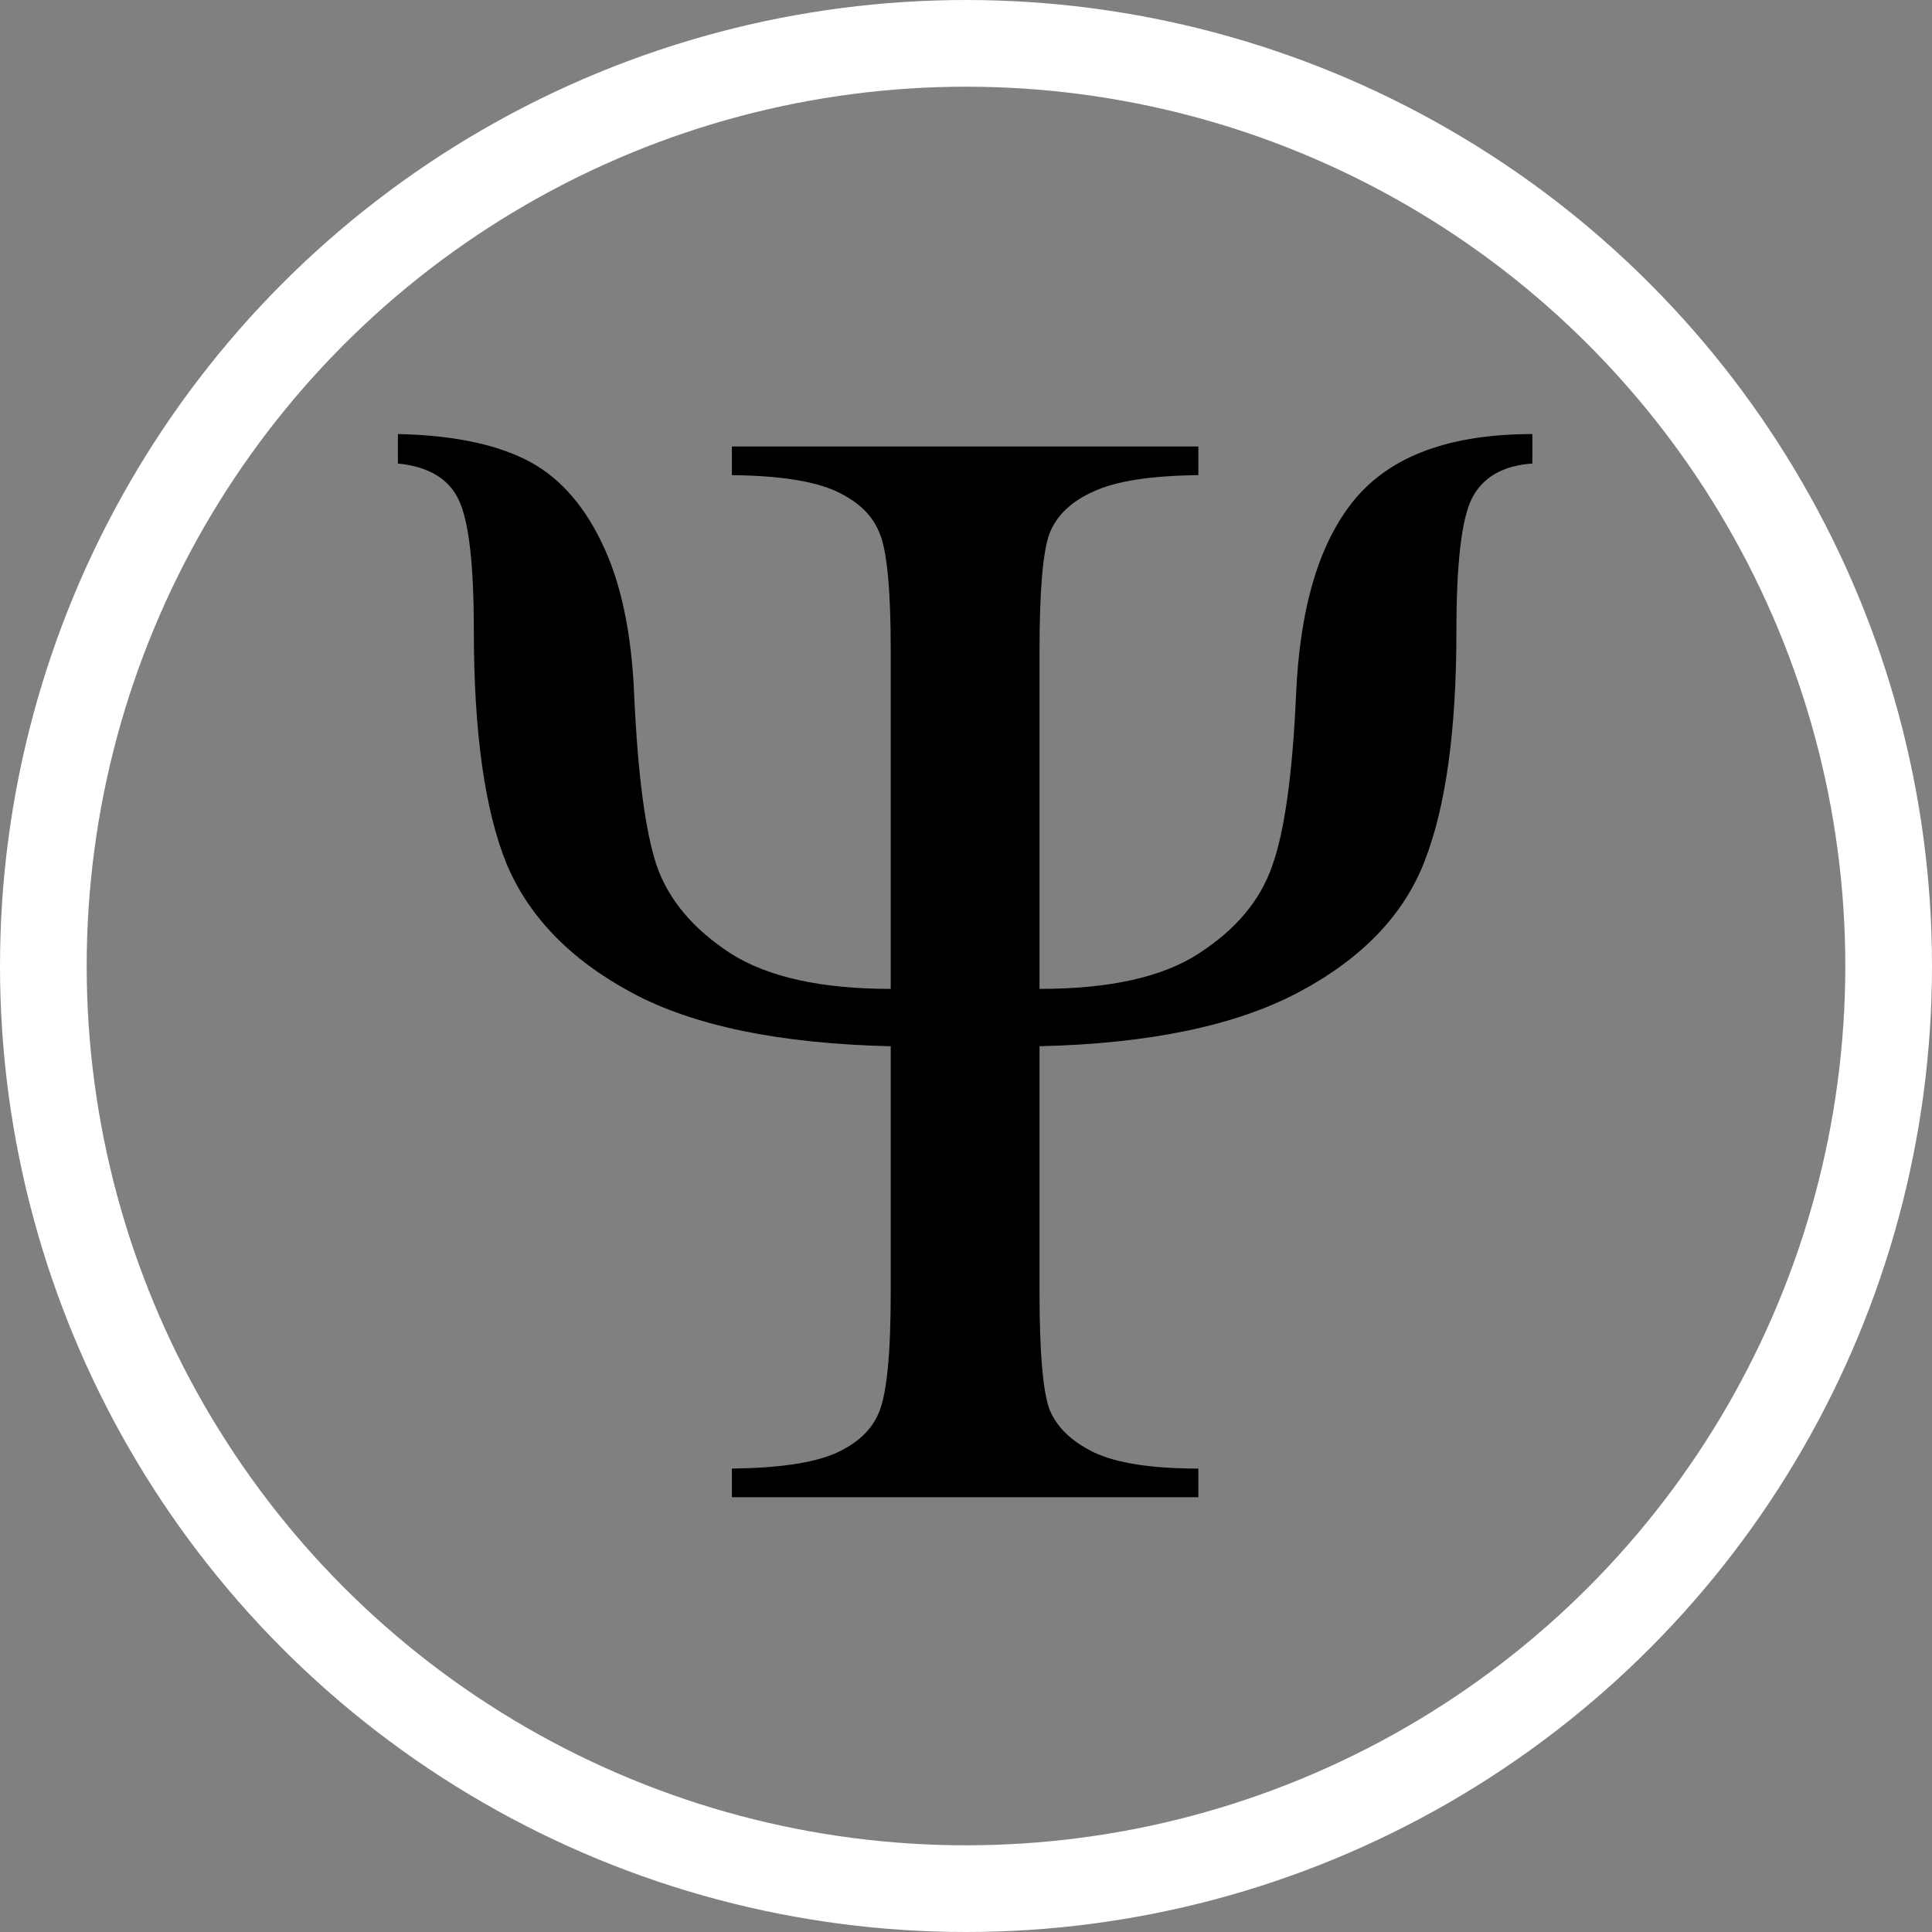 <?xml version="1.0" encoding="UTF-8" standalone="no"?><svg xmlns="http://www.w3.org/2000/svg" xmlns:xlink="http://www.w3.org/1999/xlink" fill="none" height="908" preserveAspectRatio="xMidYMid meet" style="fill: none" version="1" viewBox="0.0 0.0 908.0 908.0" width="908" zoomAndPan="magnify"><rect x="0.0" y="0.0" width="908.0" height="908.0" fill="#808080" stroke="none"/><g id="change1_1"><path d="M488.551 464.761C521.571 464.761 546.579 459.177 563.574 448.008C580.813 436.84 592.224 423.243 597.808 407.219C603.635 391.195 607.399 364.487 609.098 327.097C610.798 285.579 620.024 254.744 636.777 234.592C653.772 214.197 681.572 204 720.177 204V217.839C706.337 218.81 696.868 224.273 691.77 234.228C686.914 243.94 684.486 264.699 684.486 296.505C684.486 343.121 679.509 379.176 669.554 404.67C659.842 429.92 640.176 450.436 610.555 466.218C580.934 482 540.266 490.497 488.551 491.711V607.16C488.551 635.567 490.129 654.02 493.285 662.517C496.684 670.772 503.604 677.449 514.044 682.548C524.727 687.647 541.116 690.196 563.21 690.196V703.671H343.967V690.196C365.575 689.953 381.6 687.647 392.04 683.276C402.723 678.663 409.764 672.108 413.163 663.61C416.805 654.869 418.626 636.053 418.626 607.16V491.711C366.425 490.497 325.878 482.121 296.986 466.582C268.093 451.043 248.427 430.77 237.987 405.762C227.789 380.512 222.691 343.971 222.691 296.141C222.691 265.548 220.384 245.275 215.771 235.32C211.158 225.123 201.568 219.296 187 217.839V204C211.522 204.486 231.31 208.37 246.363 215.654C261.417 222.938 273.435 235.806 282.418 254.258C291.644 272.711 296.865 296.99 298.078 327.097C299.778 364.244 303.299 390.83 308.64 406.855C314.224 422.879 325.757 436.597 343.238 448.008C360.719 459.177 385.849 464.761 418.626 464.761V305.974C418.626 277.567 416.926 259.236 413.527 250.981C410.371 242.483 403.573 235.806 393.133 230.95C382.692 226.094 366.304 223.545 343.967 223.302V209.827H563.21V223.302C540.873 223.545 524.484 226.094 514.044 230.95C503.604 235.563 496.684 242.119 493.285 250.617C490.129 259.114 488.551 277.567 488.551 305.974V464.761Z" fill="#000000"/></g><circle cx="454" cy="454" r="433.628" stroke="#fffffe" stroke-width="40.744"/></svg>